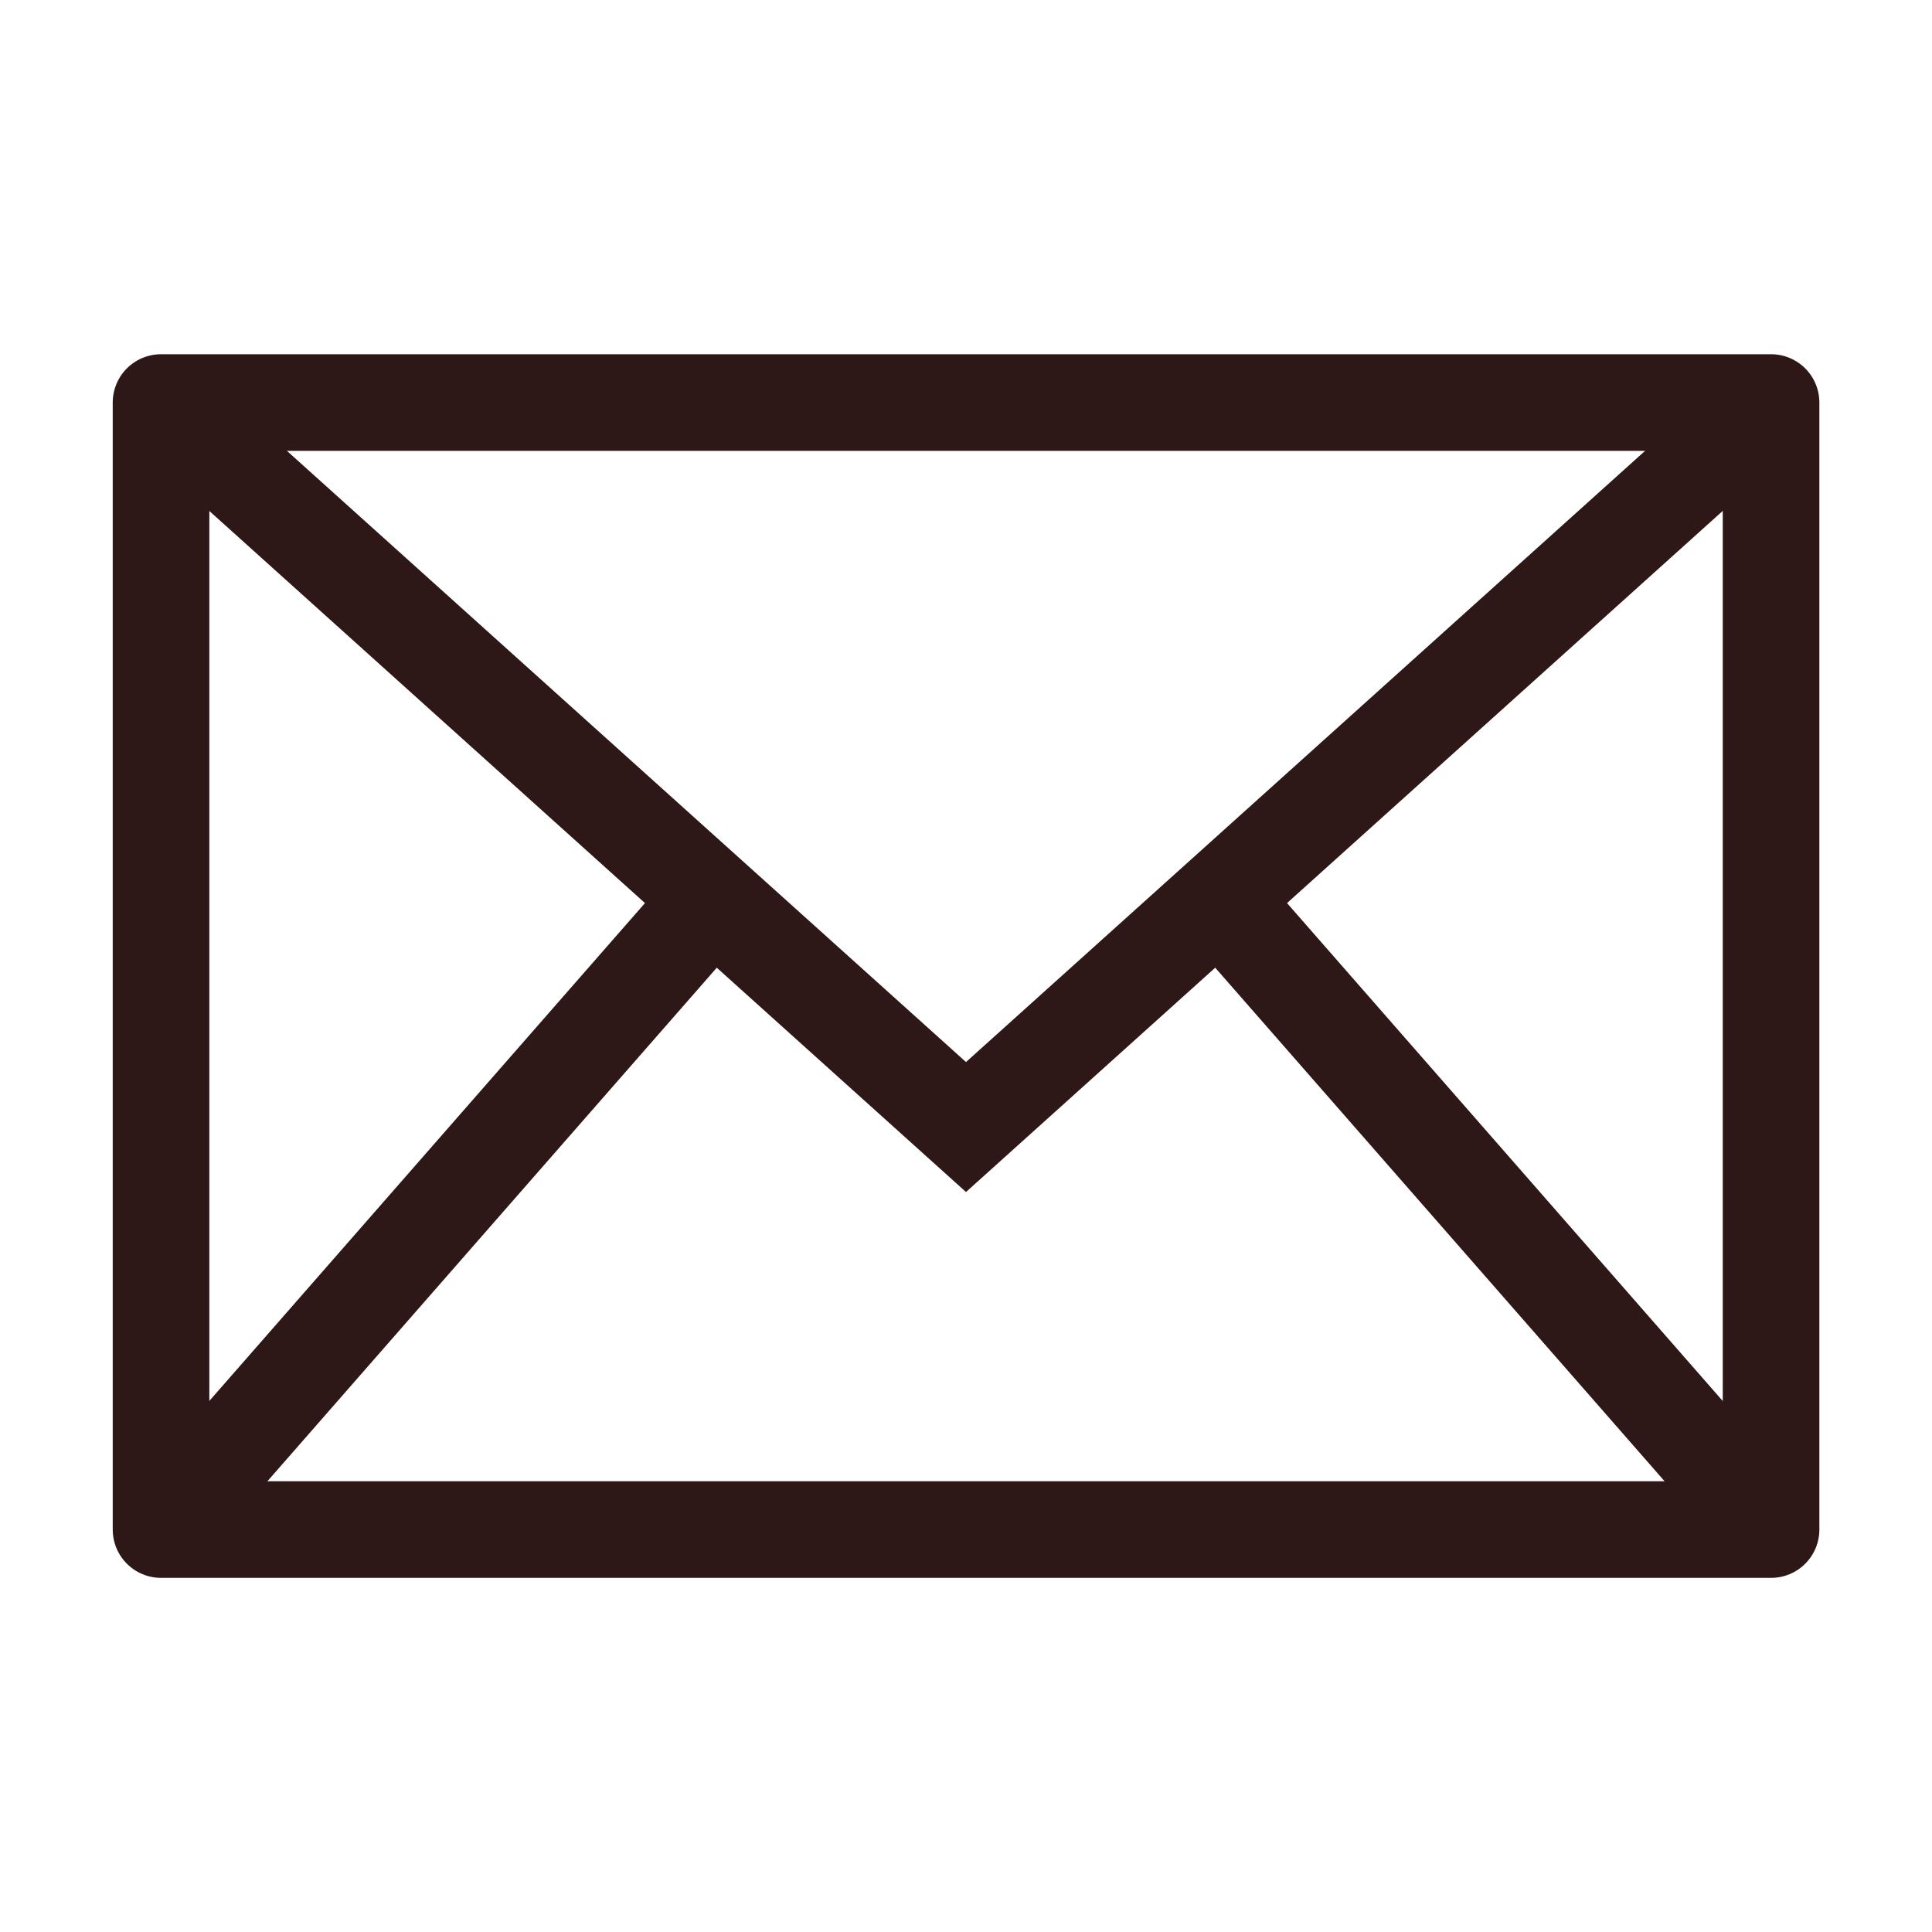 <svg width="20" height="20" viewBox="0 0 20 20" fill="none" xmlns="http://www.w3.org/2000/svg">
<rect x="1.667" y="4.167" width="16.667" height="11.667" stroke="#2E1717" stroke-linecap="round" stroke-linejoin="round"/>
<path d="M1.667 4.167L10 11.667L18.333 4.167" stroke="#2E1717"/>
<path d="M1.667 15.833L7.5 9.167" stroke="#2E1717"/>
<path fill-rule="evenodd" clip-rule="evenodd" d="M18.333 15.833L12.5 9.167L18.333 15.833Z" stroke="#2E1717"/>
</svg>
